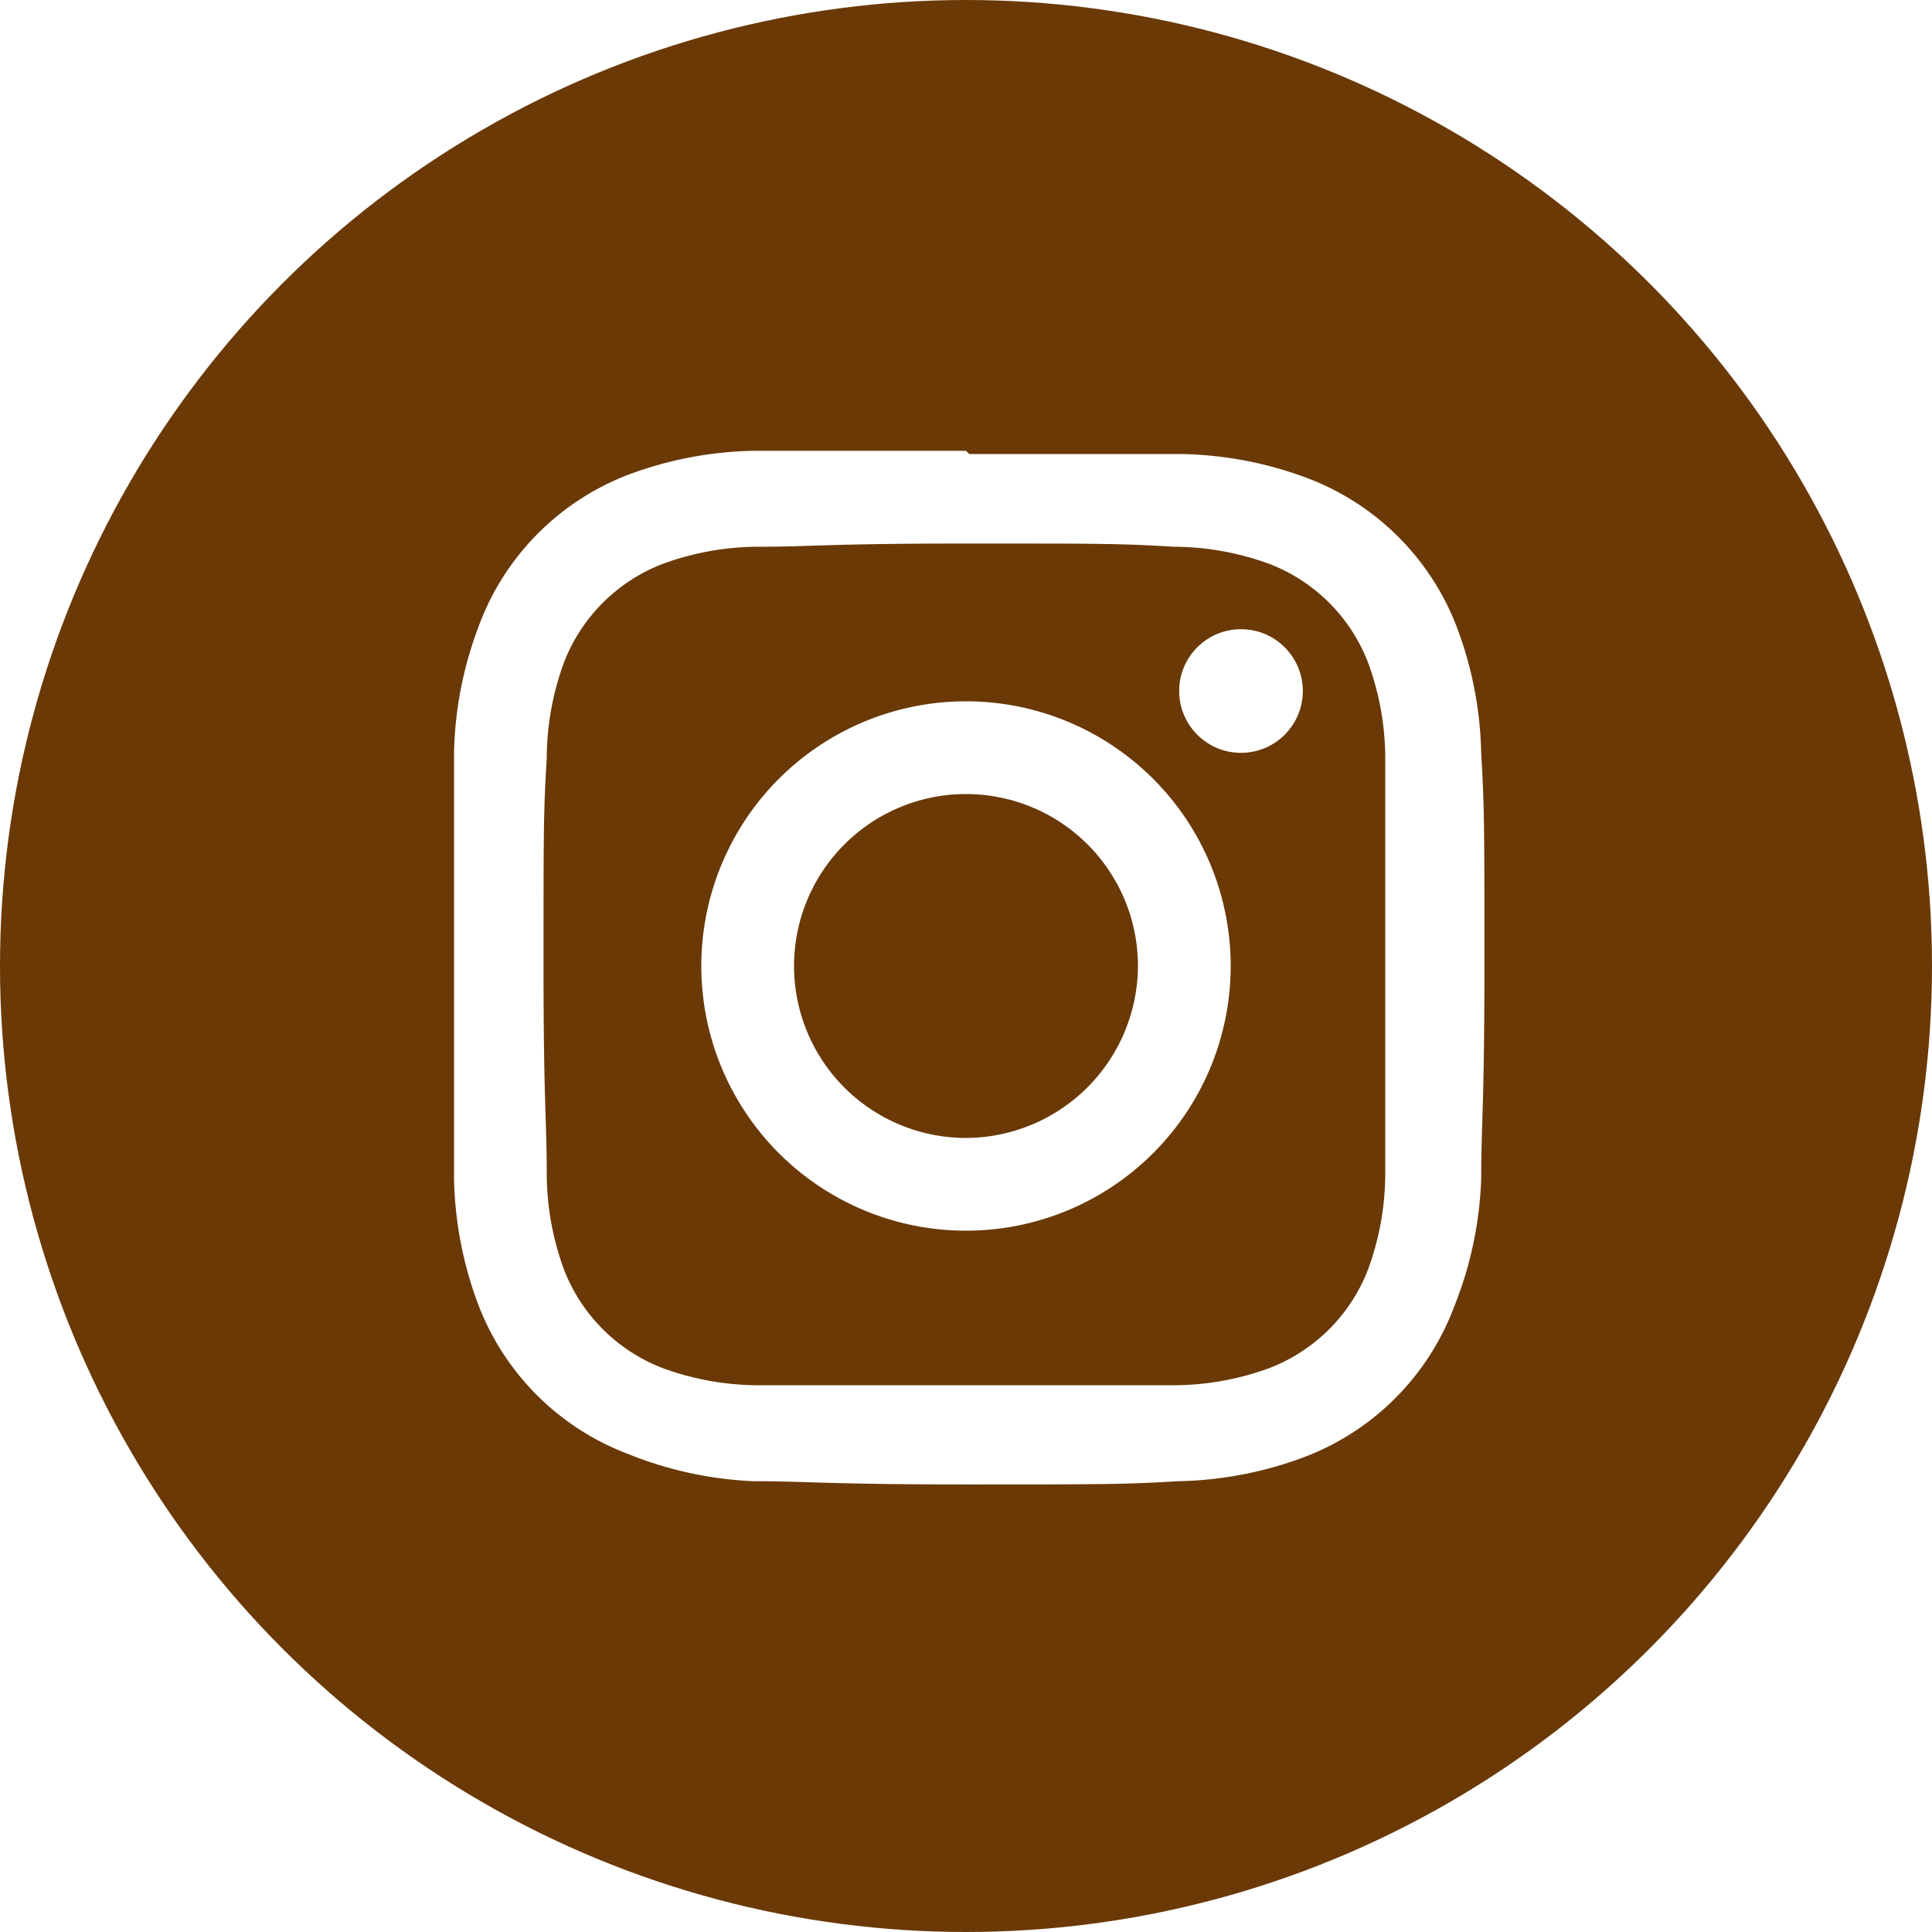 <svg xmlns="http://www.w3.org/2000/svg" viewBox="0 0 30 30" width="30" height="30"><defs><style>.\32 d7e9824-c837-4d9d-9218-f296d43cc663{fill:#6a3906;}.\31 0e8cd41-00d6-45c9-9e10-7a16b0f7dcd2{fill:#fff;}</style></defs><title>icon_insta</title><g id="1e8733e7-3a10-4445-b433-d36ad5cddfac" data-name="レイヤー 2"><g id="c084aad7-0996-40e0-8950-210da44b3e4f" data-name="レイヤー 1"><circle class="2d7e9824-c837-4d9d-9218-f296d43cc663" cx="15" cy="15" r="15"/><path class="10e8cd41-00d6-45c9-9e10-7a16b0f7dcd2" d="M15,8.44c2.14,0,2.39,0,3.23.05a4.33,4.33,0,0,1,1.49.27,2.67,2.67,0,0,1,1.52,1.52,4.33,4.33,0,0,1,.27,1.49c0,.84,0,1.09,0,3.23s0,2.39,0,3.23a4.33,4.33,0,0,1-.27,1.49,2.67,2.67,0,0,1-1.52,1.52,4.33,4.33,0,0,1-1.49.27c-.84,0-1.09,0-3.23,0s-2.39,0-3.23,0a4.33,4.33,0,0,1-1.49-.27,2.67,2.67,0,0,1-1.52-1.52,4.33,4.33,0,0,1-.27-1.49c0-.84-.05-1.09-.05-3.23s0-2.39.05-3.23a4.33,4.33,0,0,1,.27-1.49,2.67,2.67,0,0,1,1.52-1.52,4.33,4.33,0,0,1,1.49-.27c.84,0,1.09-.05,3.23-.05M15,7c-2.17,0-2.45,0-3.3,0a5.85,5.85,0,0,0-1.94.37A4,4,0,0,0,7.42,9.76a5.85,5.85,0,0,0-.37,1.94c0,.85,0,1.13,0,3.3s0,2.45,0,3.3a5.85,5.85,0,0,0,.37,1.94,4,4,0,0,0,2.34,2.34A5.85,5.85,0,0,0,11.7,23c.85,0,1.13.05,3.3.05s2.45,0,3.3-.05a5.85,5.85,0,0,0,1.94-.37,4,4,0,0,0,2.34-2.34A5.85,5.85,0,0,0,23,18.3c0-.85.05-1.13.05-3.3s0-2.45-.05-3.3a5.85,5.85,0,0,0-.37-1.94,4,4,0,0,0-2.34-2.34,5.85,5.85,0,0,0-1.94-.37c-.85,0-1.13,0-3.3,0Z"/><path class="10e8cd41-00d6-45c9-9e10-7a16b0f7dcd2" d="M15,10.89A4.11,4.11,0,1,0,19.11,15,4.11,4.11,0,0,0,15,10.89Zm0,6.78A2.67,2.67,0,1,1,17.67,15,2.68,2.68,0,0,1,15,17.67Z"/><circle class="10e8cd41-00d6-45c9-9e10-7a16b0f7dcd2" cx="19.27" cy="10.73" r="0.96"/></g></g></svg>